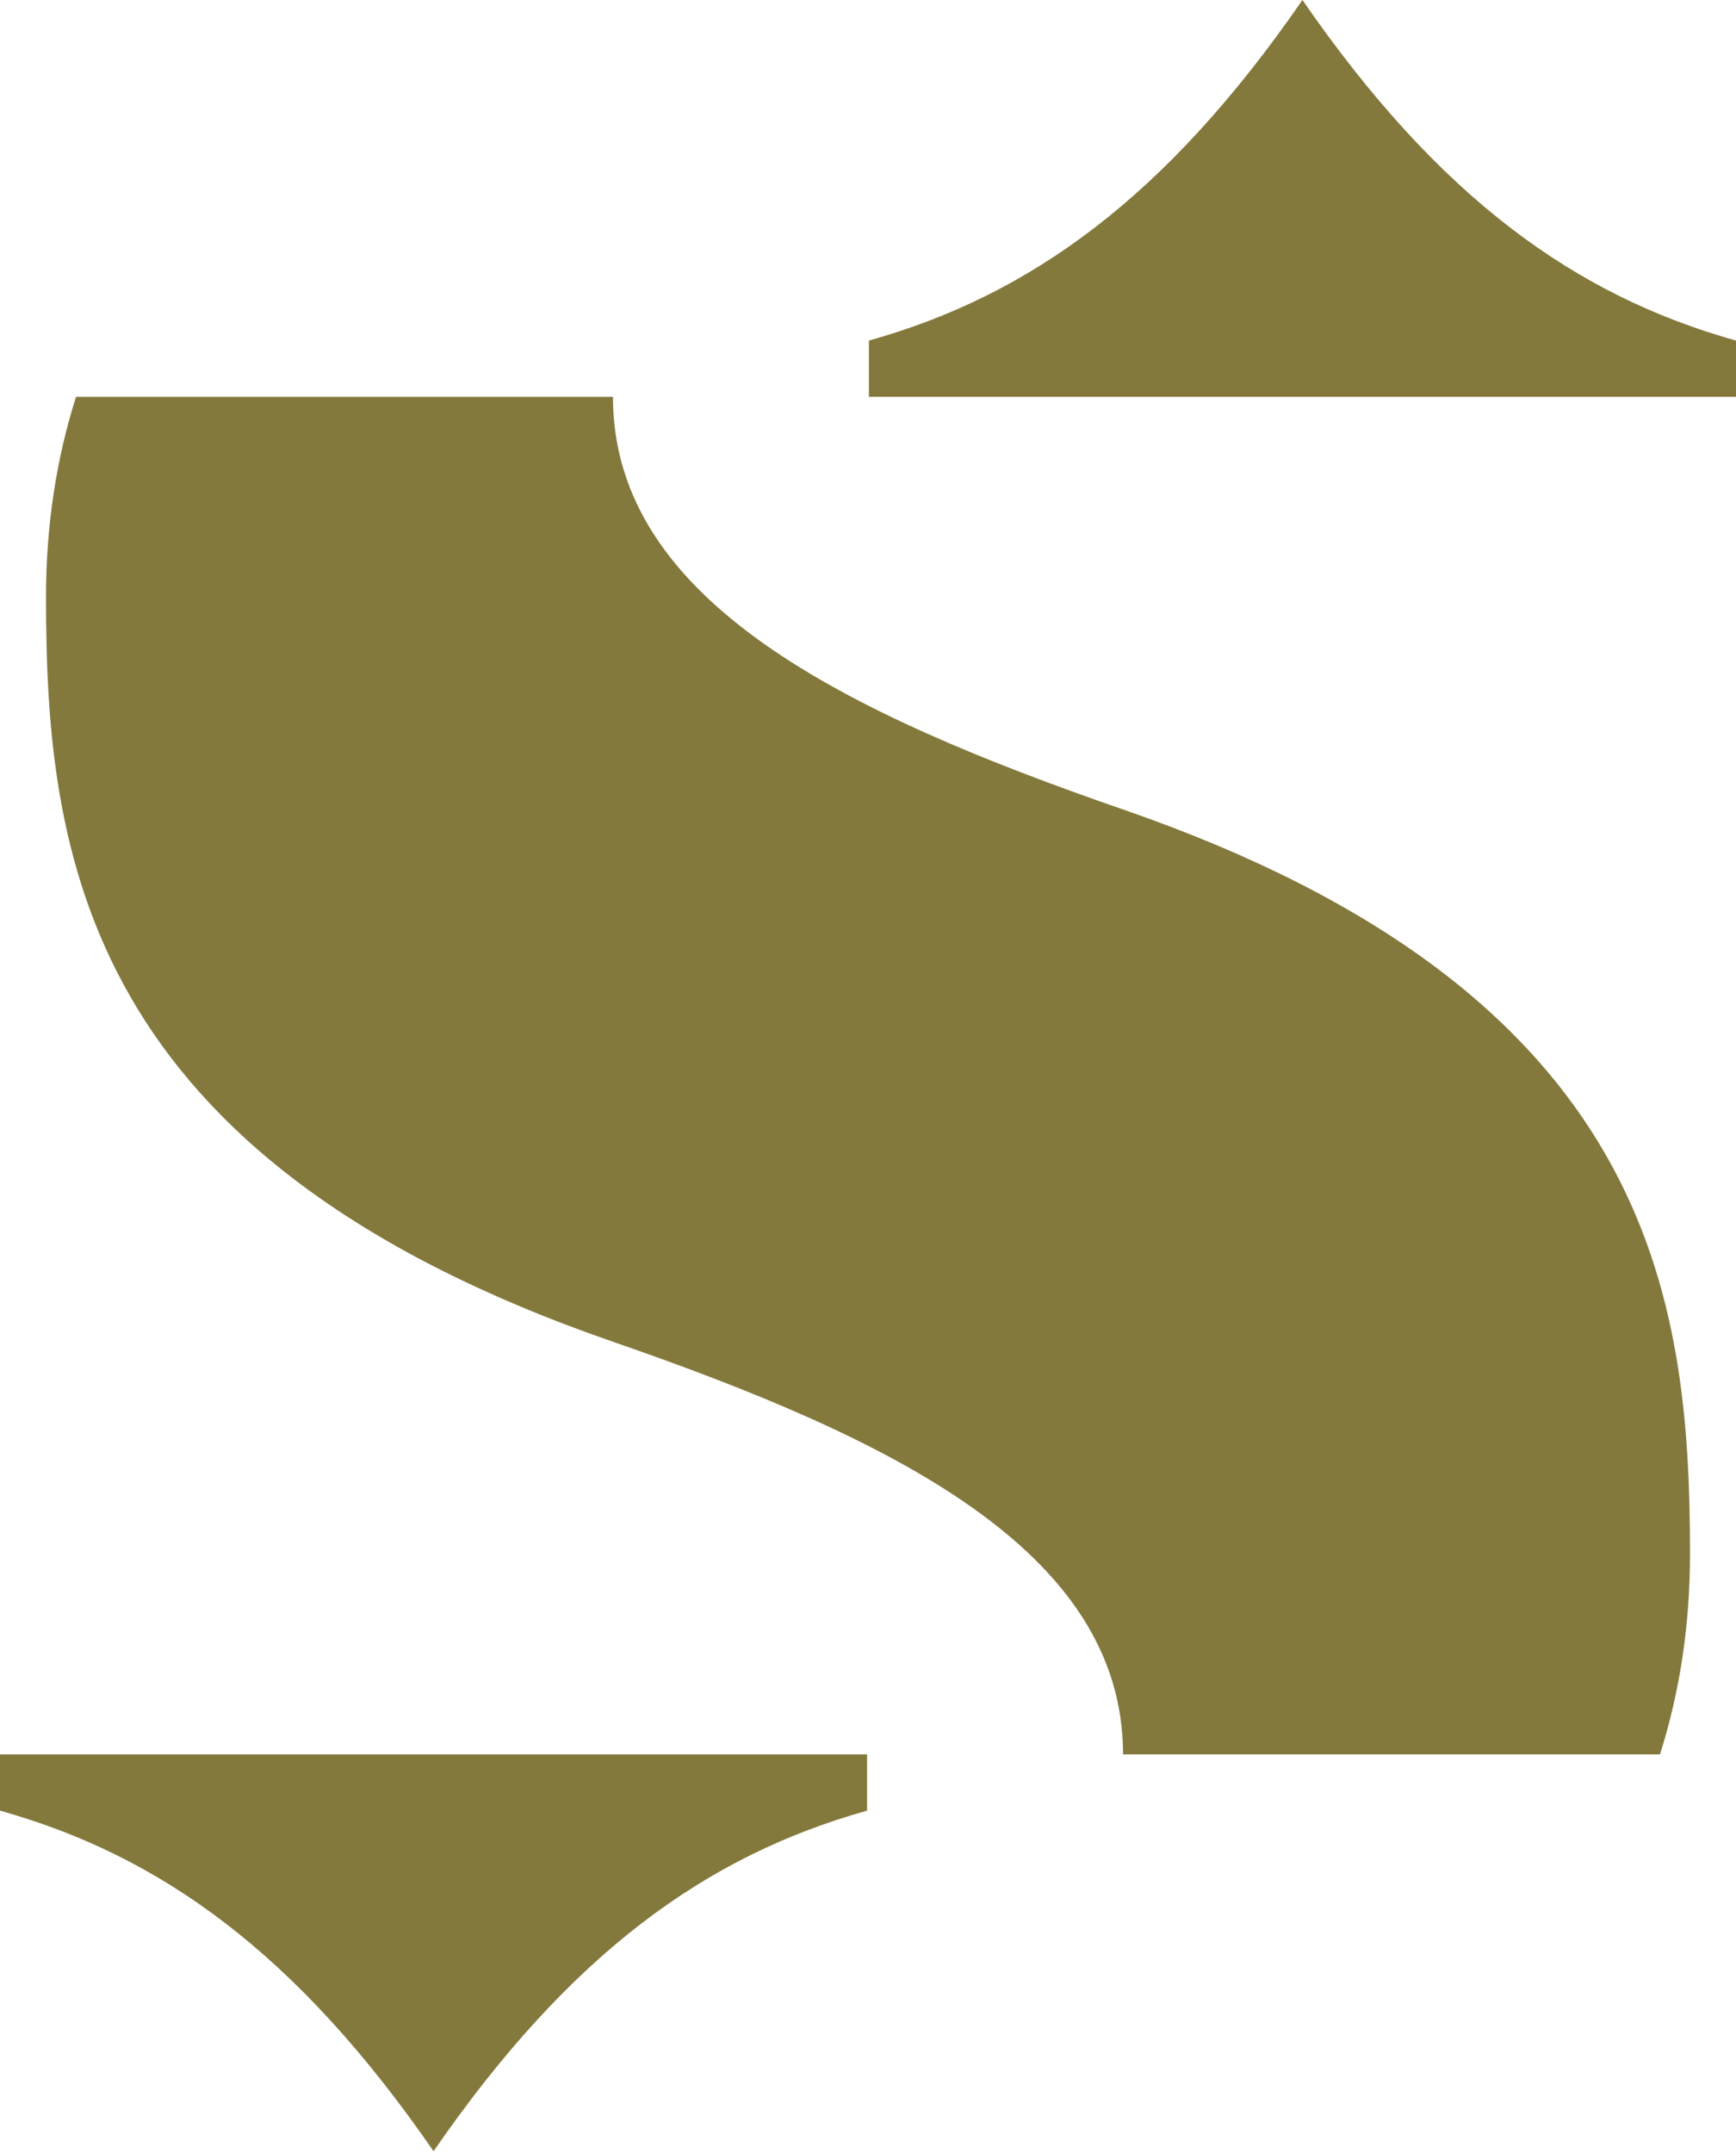 <svg width="200" height="248" viewBox="0 0 200 248" fill="none" xmlns="http://www.w3.org/2000/svg">
<path d="M49.948 247.794C65.725 224.939 81.414 213.747 99.895 208.564V202.083H0V208.564C18.482 213.747 34.17 224.938 49.948 247.794Z" fill="#84793C"/>
<path d="M150.053 0C134.275 22.855 118.587 34.047 100.105 39.23V45.71H200V39.23C181.518 34.047 165.83 22.855 150.053 0Z" fill="#84793C"/>
<path d="M8.759 45.71C6.483 52.877 5.3 60.586 5.3 68.77C5.3 98.317 9.473 133.395 70.531 154.524C102.418 165.559 129.382 178.478 129.382 202.086H191.241C193.518 194.919 194.7 187.211 194.7 179.026C194.7 149.479 190.528 114.401 129.47 93.272C97.582 82.237 70.618 69.319 70.618 45.71H8.759Z" fill="#84793C"/>
</svg>
